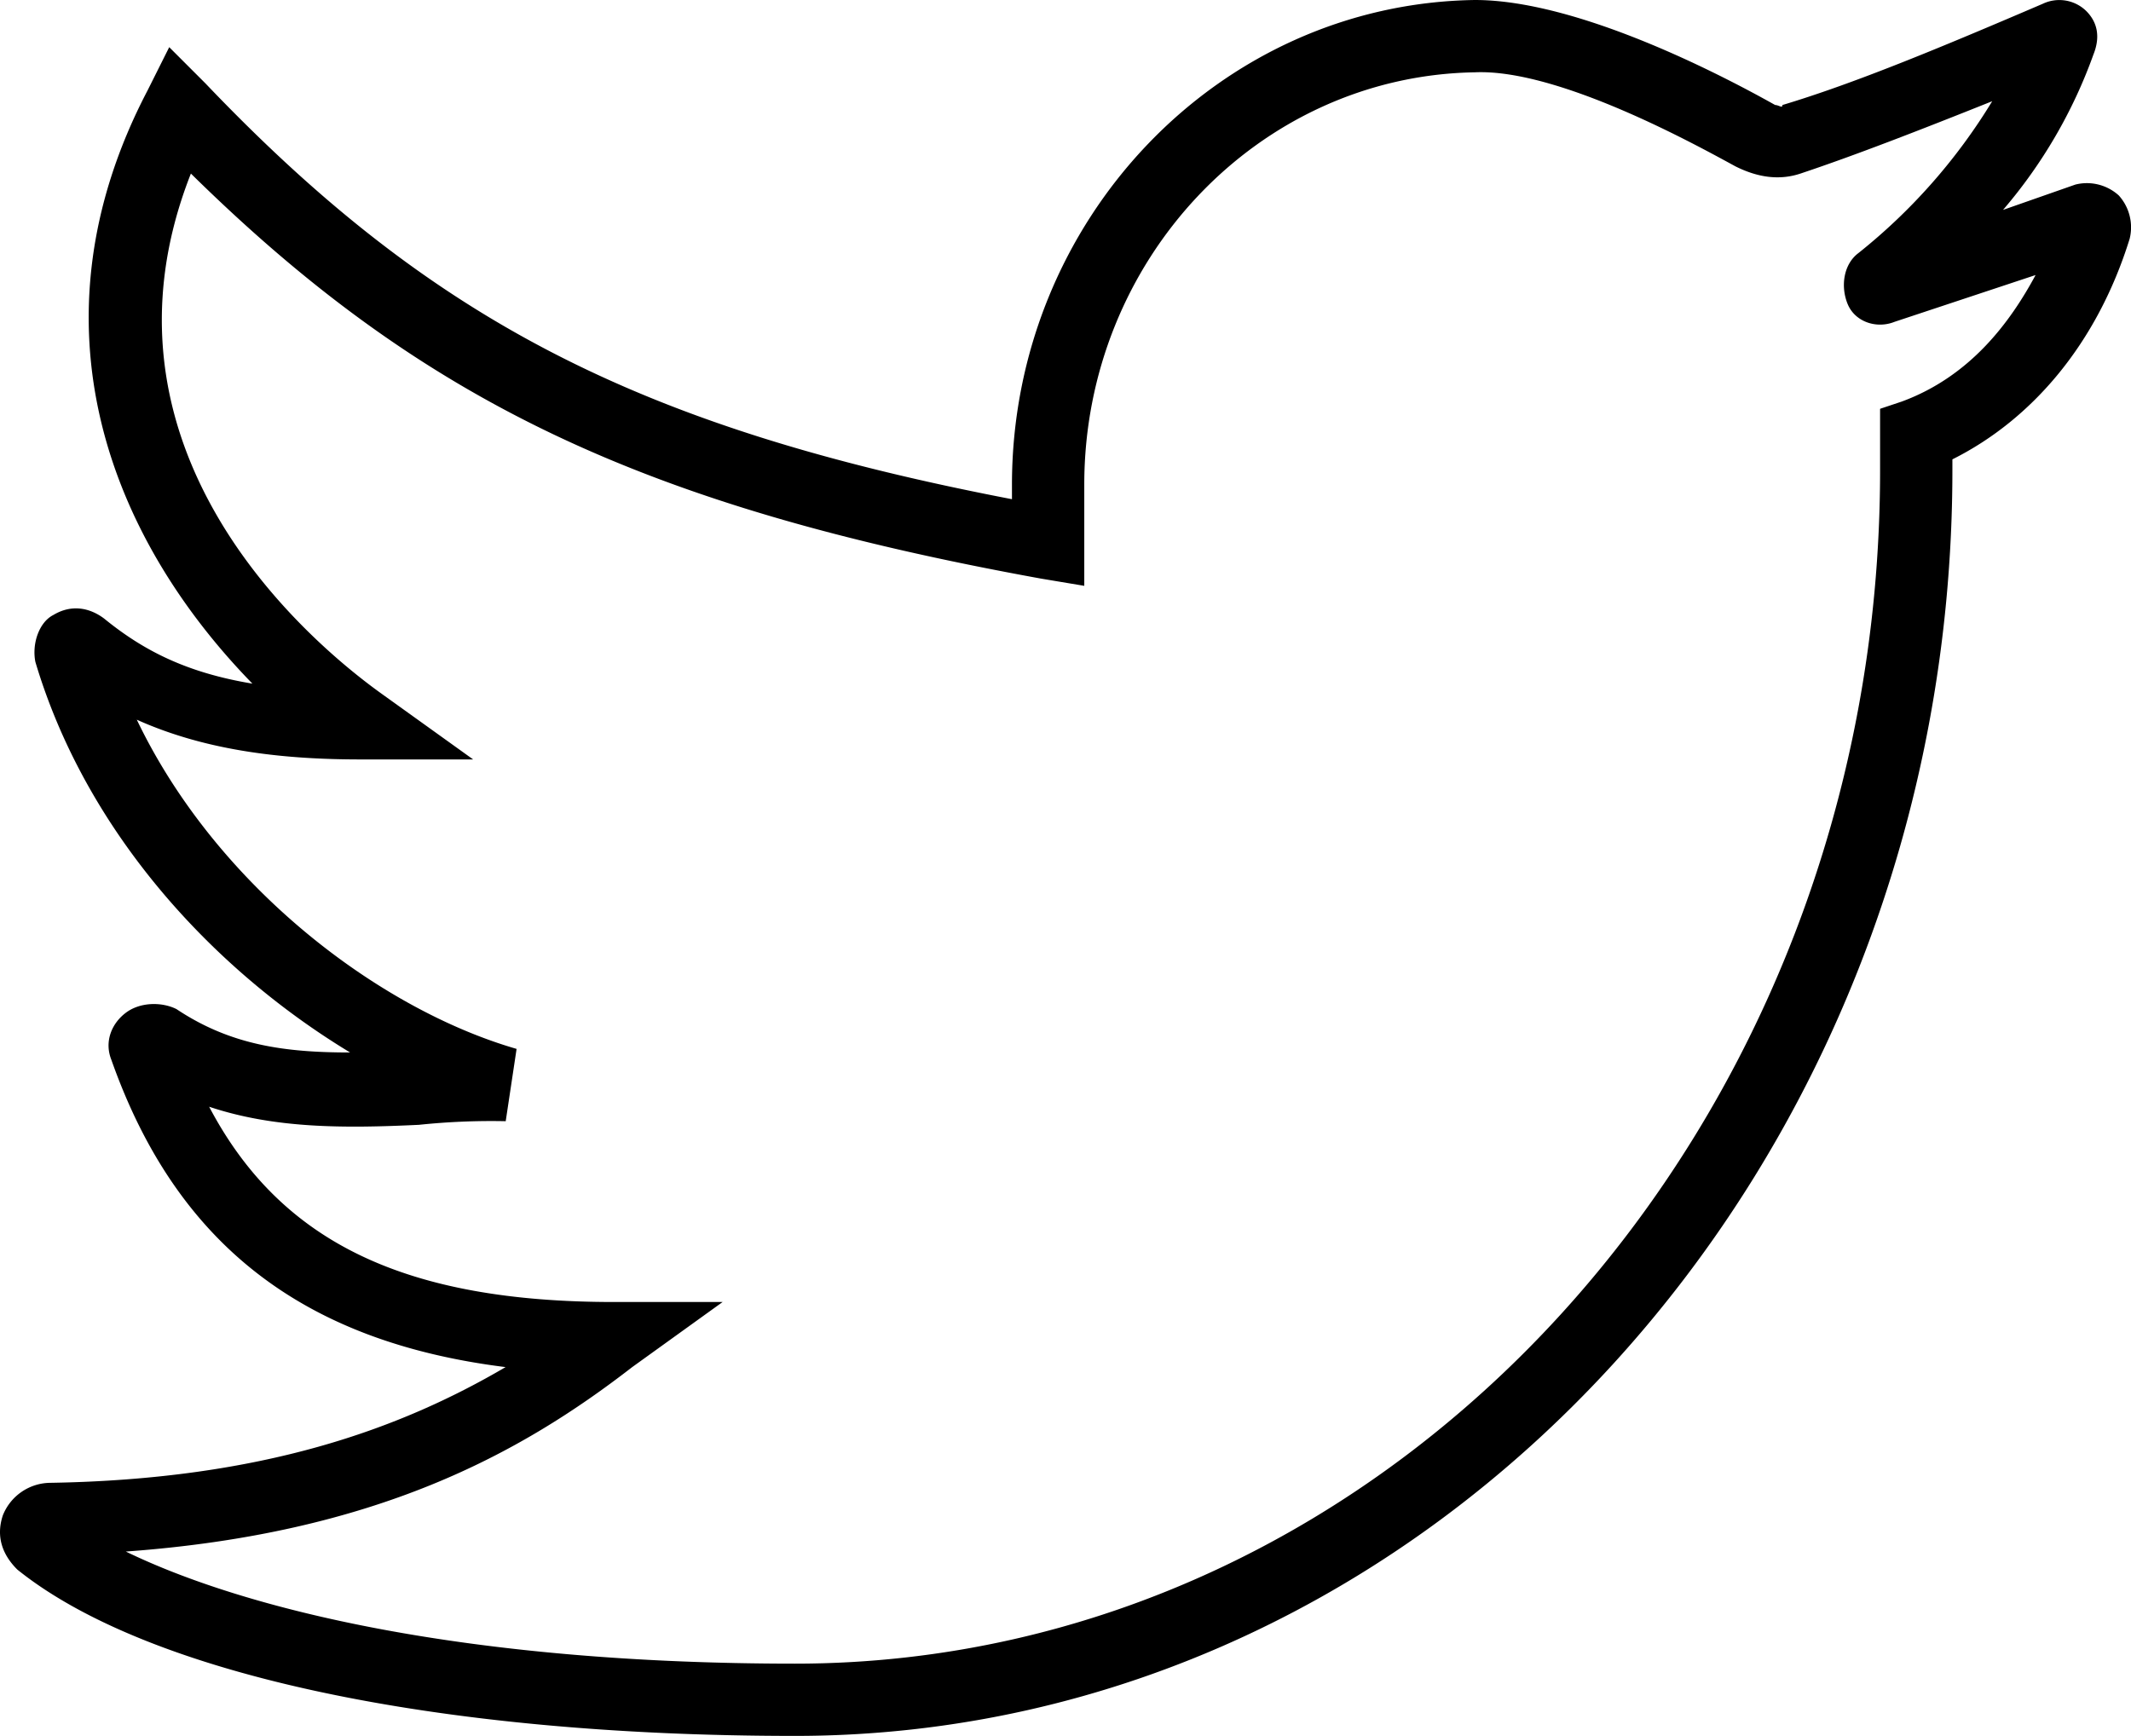 <svg id="Layer_1" data-name="Layer 1" xmlns="http://www.w3.org/2000/svg" viewBox="0 0 511.27 416.58"><title>twitter-article</title><path d="M508.34,46.9a11.38,11.38,0,0,0-10.41-2.61l-17.36,6.08a118.85,118.85,0,0,0,21.7-37.32c1.73-4.34.86-7.81-1.74-10.41A9.24,9.24,0,0,0,490.12.9C465.82,11.32,445,20,427.64,25.2c0,.87-.87,0-1.74,0C412,17.39,378.17,0,353.87,0,292.26.9,242.79,53,242.79,116.32v3.47C152.54,102.43,103.08,76.4,49.28,20L40.6,11.32,35.39,21.73C5.89,78.14,26.71,129.34,60.56,164.05c-15.62-2.6-26-7.81-35.58-15.62-3.47-2.6-7.81-3.47-12.15-.87-3.47,1.74-5.21,6.94-4.34,11.28C20.64,199.63,51,232.6,84,252.56c-15.62,0-28.64-1.73-41.66-10.41-3.47-1.74-8.67-1.74-12.14.87S25,250,26.71,254.3c15.62,44.26,46,67.69,94.59,73.76C96.14,342.81,63.16,355,12,355.83A12.36,12.36,0,0,0,.68,363.64c-1.73,5.21,0,9.55,3.47,13,31.24,25.16,100.67,39.92,186.58,39.92,152.73,0,277.69-136.25,277.69-303.73v-2.6c19.1-9.55,34.72-27.77,42.53-52.94A11.43,11.43,0,0,0,508.34,46.9ZM456.27,96.36l-5.2,1.74v14.75c0,157.94-117.16,286.37-260.34,286.37-79,0-131.91-13-160.54-26.9,59.87-4.34,94.59-23.43,121.49-44.26l21.69-15.62h-26c-49.47,0-79.84-13.88-97.19-46.86,15.62,5.21,32.1,5.21,50.33,4.34a166.68,166.68,0,0,1,20.82-.87l2.61-17.35c-33-9.55-72-39.06-91.12-79,17.35,7.81,36.45,9.54,53.8,9.54h26.9L91.8,166.65c-18.22-13-72-59-46-125,55.54,54.67,108.47,79.84,203.93,97.19l10.41,1.74v-24.3c0-53.8,41.66-98.06,93.72-98.93,20-.87,52.94,17.36,62.49,22.56,5.2,2.61,10.41,3.47,15.62,1.74,13-4.34,28.63-10.41,46-17.36a138.71,138.71,0,0,1-32.11,36.45c-3.47,2.6-4.34,7.81-2.6,12.15s6.94,6.08,11.28,4.34L488.38,66C482.31,77.27,472.76,90.29,456.27,96.36Z"/></svg>